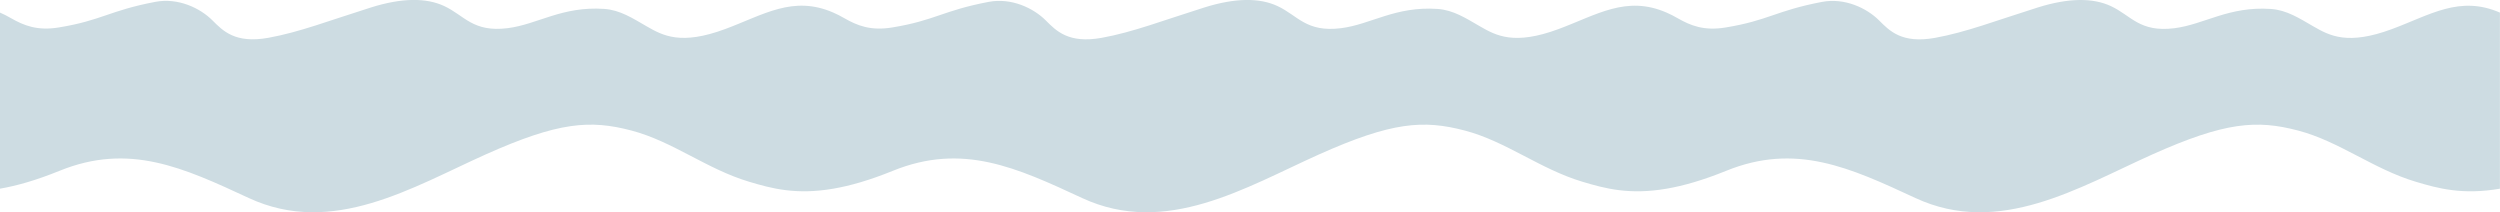 <?xml version="1.0" encoding="UTF-8"?> <svg xmlns="http://www.w3.org/2000/svg" id="Layer_2" viewBox="0 0 850.39 72.21"> <defs> <style>.cls-1{fill:#cddce2;}</style> </defs> <g id="_ÎÓÈ_1"> <path class="cls-1" d="m850.39,4.3c-13.7-5.98-23.75.78-36.8,5.61-15,5.55-21.11,2.28-26.67-.93-4.82-2.78-9.08-5.56-14.44-5.93-14.34-.99-22.68,5.27-32.85,6.55-11.85,1.48-14.69-4.32-21.61-7.53-6.11-2.84-14.32-2.84-24.94.5-14.07,4.42-24.28,8.4-34.87,10.31-11.3,2.04-15.5-2.41-19.02-5.93-4.18-4.18-11.67-7.78-19.44-6.3-15.72,3-18.15,6.3-32.78,8.7-7.39,1.22-11.95-.67-16.3-3.15-1.29-.75-2.53-1.38-3.76-1.91h0c-13.7-5.98-23.75.78-36.8,5.61-15,5.55-21.1,2.28-26.67-.93-4.81-2.78-9.07-5.56-14.44-5.93-14.34-.99-22.68,5.27-32.85,6.55-11.85,1.48-14.69-4.32-21.6-7.53-6.11-2.84-14.32-2.84-24.94.5-14.07,4.42-24.27,8.4-34.87,10.31-11.3,2.04-15.5-2.41-19.02-5.93-4.18-4.18-11.67-7.78-19.44-6.3-15.72,3-18.15,6.3-32.78,8.7-7.39,1.22-11.95-.67-16.29-3.15-1.29-.75-2.54-1.38-3.76-1.91h0c-13.71-5.98-23.75.78-36.8,5.61-15,5.55-21.1,2.28-26.67-.93-4.82-2.78-9.07-5.56-14.44-5.93-14.34-.99-22.68,5.27-32.85,6.55-11.85,1.48-14.69-4.32-21.6-7.53-6.11-2.84-14.32-2.84-24.94.5-14.07,4.42-24.27,8.4-34.87,10.31-11.3,2.04-15.5-2.41-19.02-5.93-4.17-4.18-11.67-7.78-19.44-6.3-15.72,3-18.15,6.3-32.78,8.7-7.39,1.22-11.95-.67-16.3-3.15-1.29-.75-2.54-1.38-3.76-1.91v59.91c5.73-.98,12.36-2.87,20.24-6.07,23.7-9.63,42.09-1.11,64.44,9.26,28.48,13.21,55.69-3.7,80.5-14.82,24.81-11.11,35.56-11.85,49.63-8.15,14.07,3.7,25.55,13.08,40,17.41,7.66,2.3,15.95,4.55,28.65,2.37h0c5.73-.98,12.36-2.87,20.24-6.07,23.7-9.63,42.09-1.11,64.44,9.26,28.48,13.21,55.69-3.7,80.5-14.82,24.82-11.11,35.55-11.85,49.63-8.15,14.08,3.7,25.56,13.08,40,17.41,7.66,2.3,15.95,4.55,28.65,2.37,5.73-.98,12.36-2.87,20.24-6.07,23.7-9.63,42.09-1.11,64.44,9.26,28.48,13.21,55.69-3.7,80.5-14.82,24.82-11.11,35.56-11.85,49.63-8.15,14.07,3.7,25.55,13.08,40,17.41,7.66,2.3,15.95,4.55,28.65,2.37v7.27h0s0-67.17,0-67.17h0Z"></path> </g> </svg> 